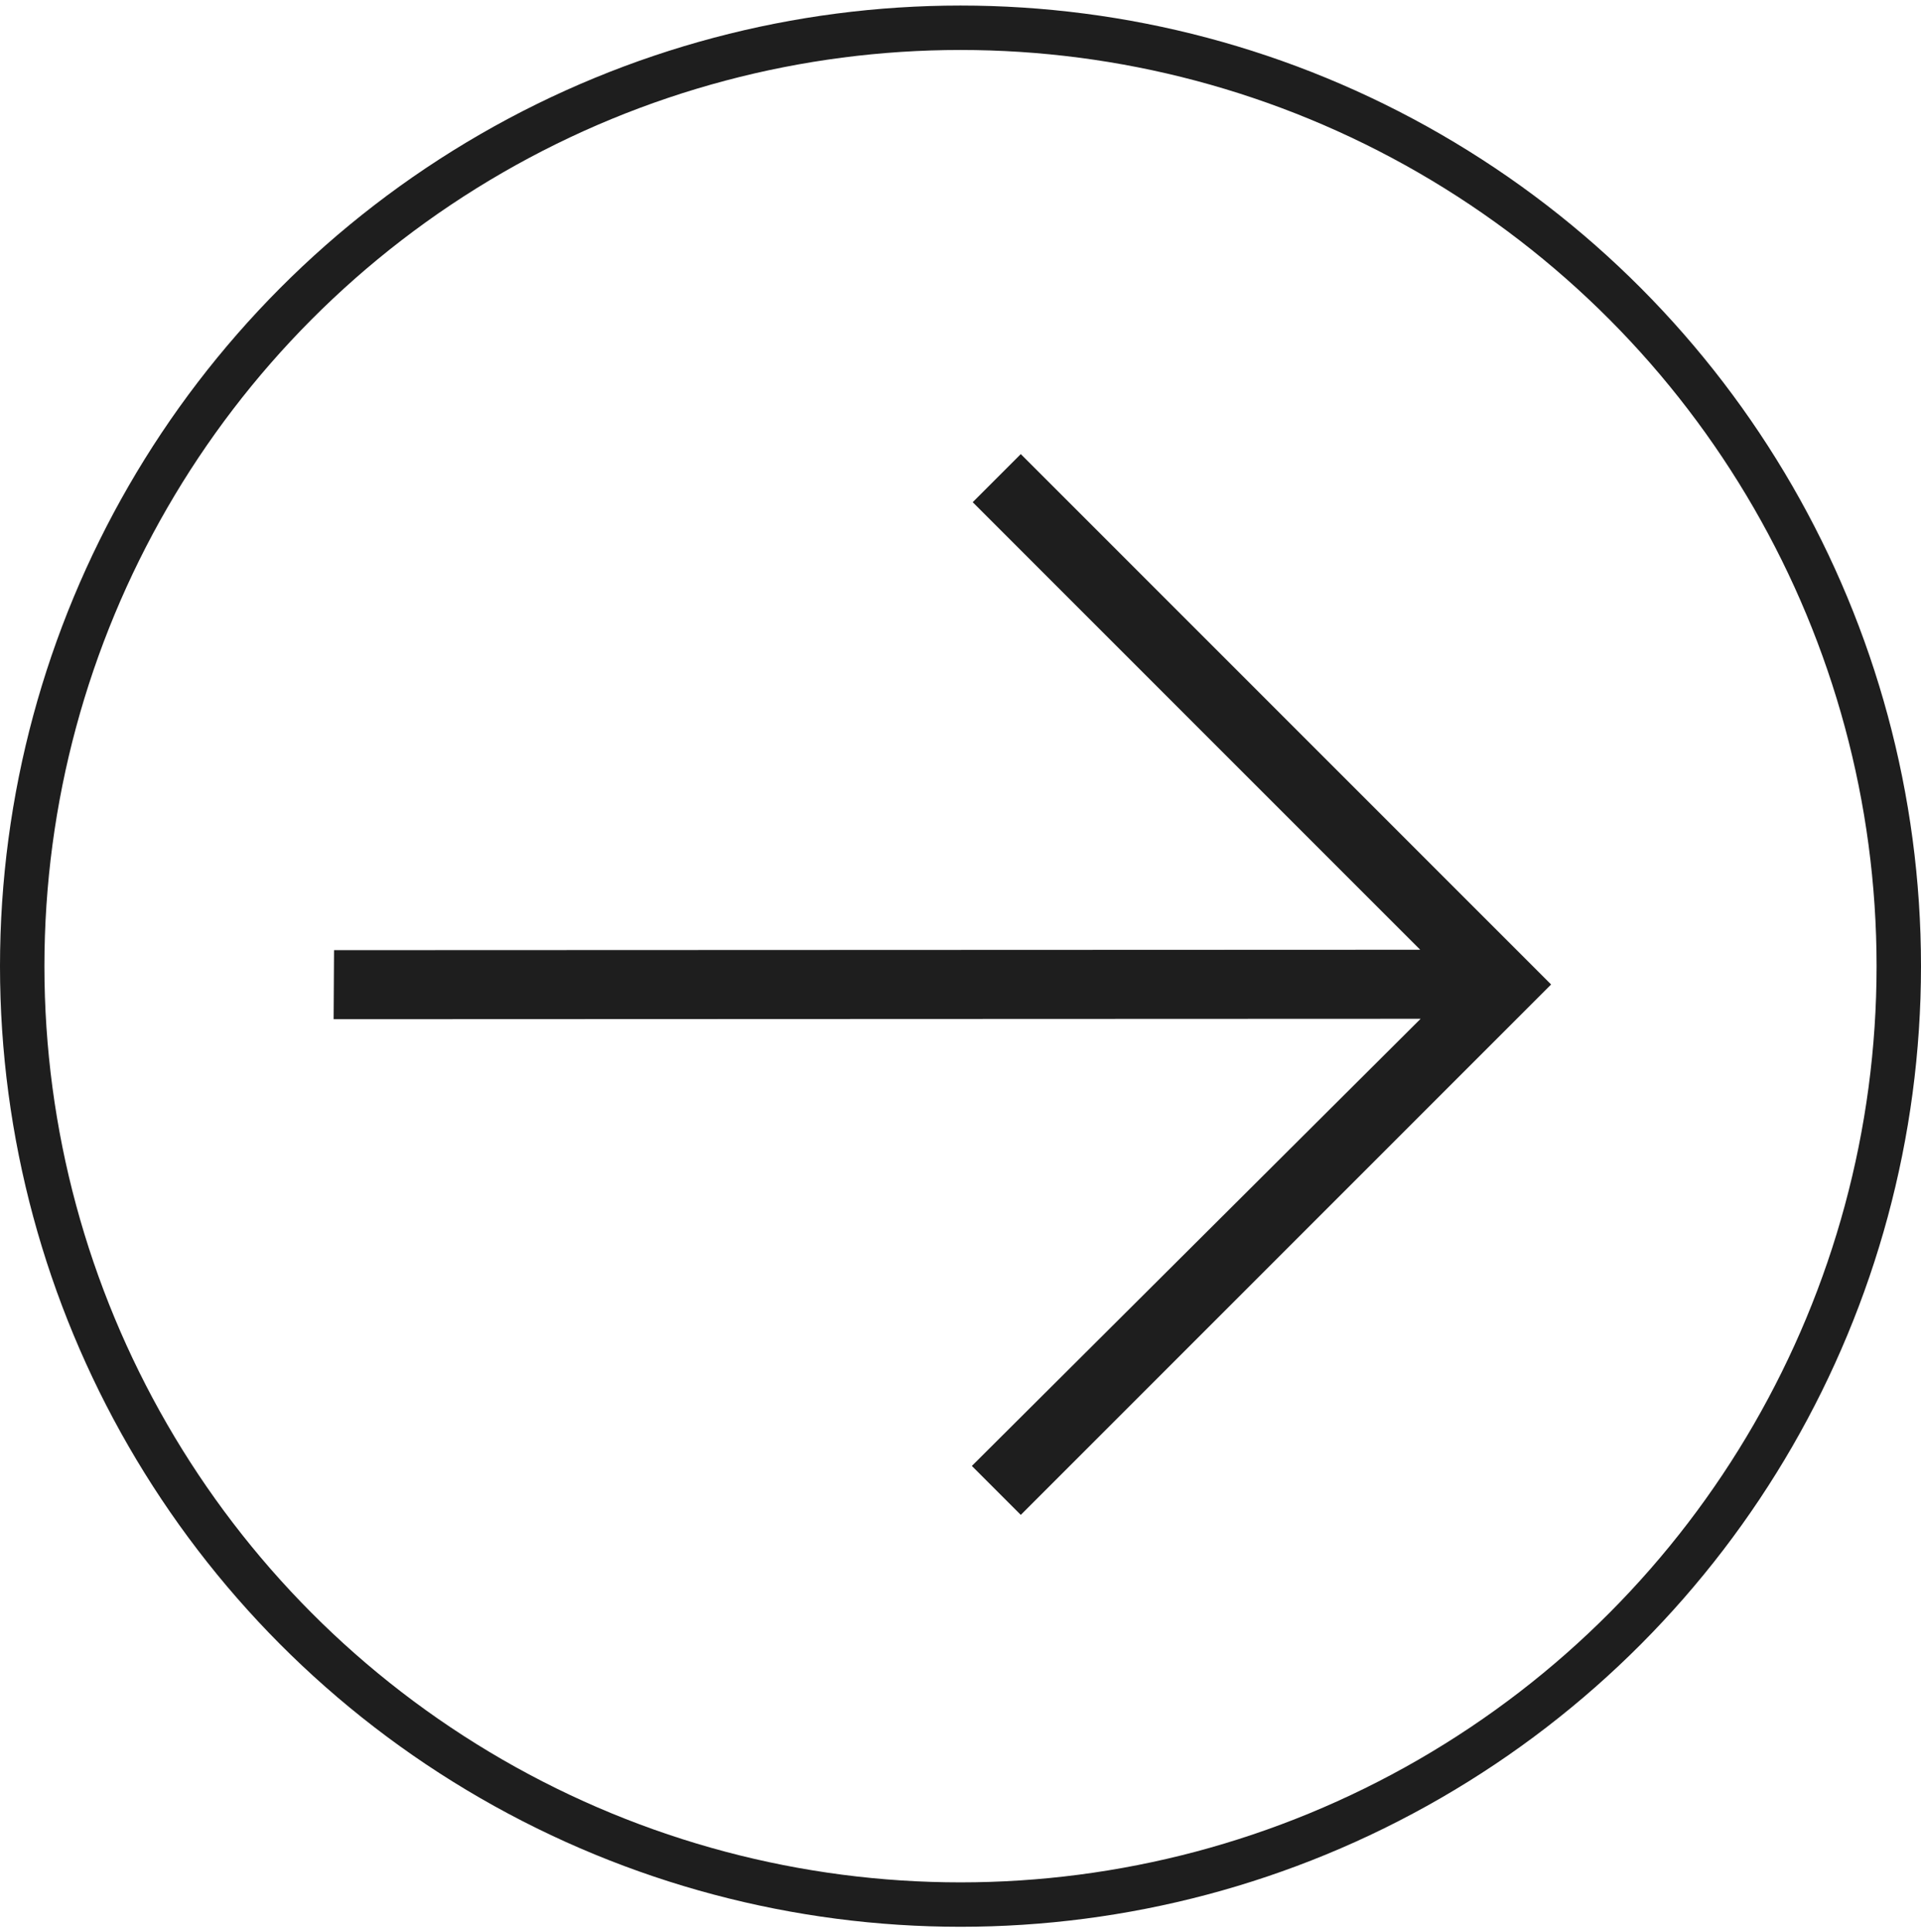 <?xml version="1.0" encoding="UTF-8"?> <svg xmlns="http://www.w3.org/2000/svg" width="173" height="174" viewBox="0 0 173 174" fill="none"><circle cx="86.5" cy="87" r="84.5" stroke="#1E1E1E" stroke-width="4"></circle><path d="M30.045 91.775L30.083 85.56L127.9 85.522L87.598 45.22L91.929 40.889L139.689 88.649L91.929 136.409L87.522 132.002L127.938 91.737L30.045 91.775Z" fill="#1E1E1E"></path></svg> 